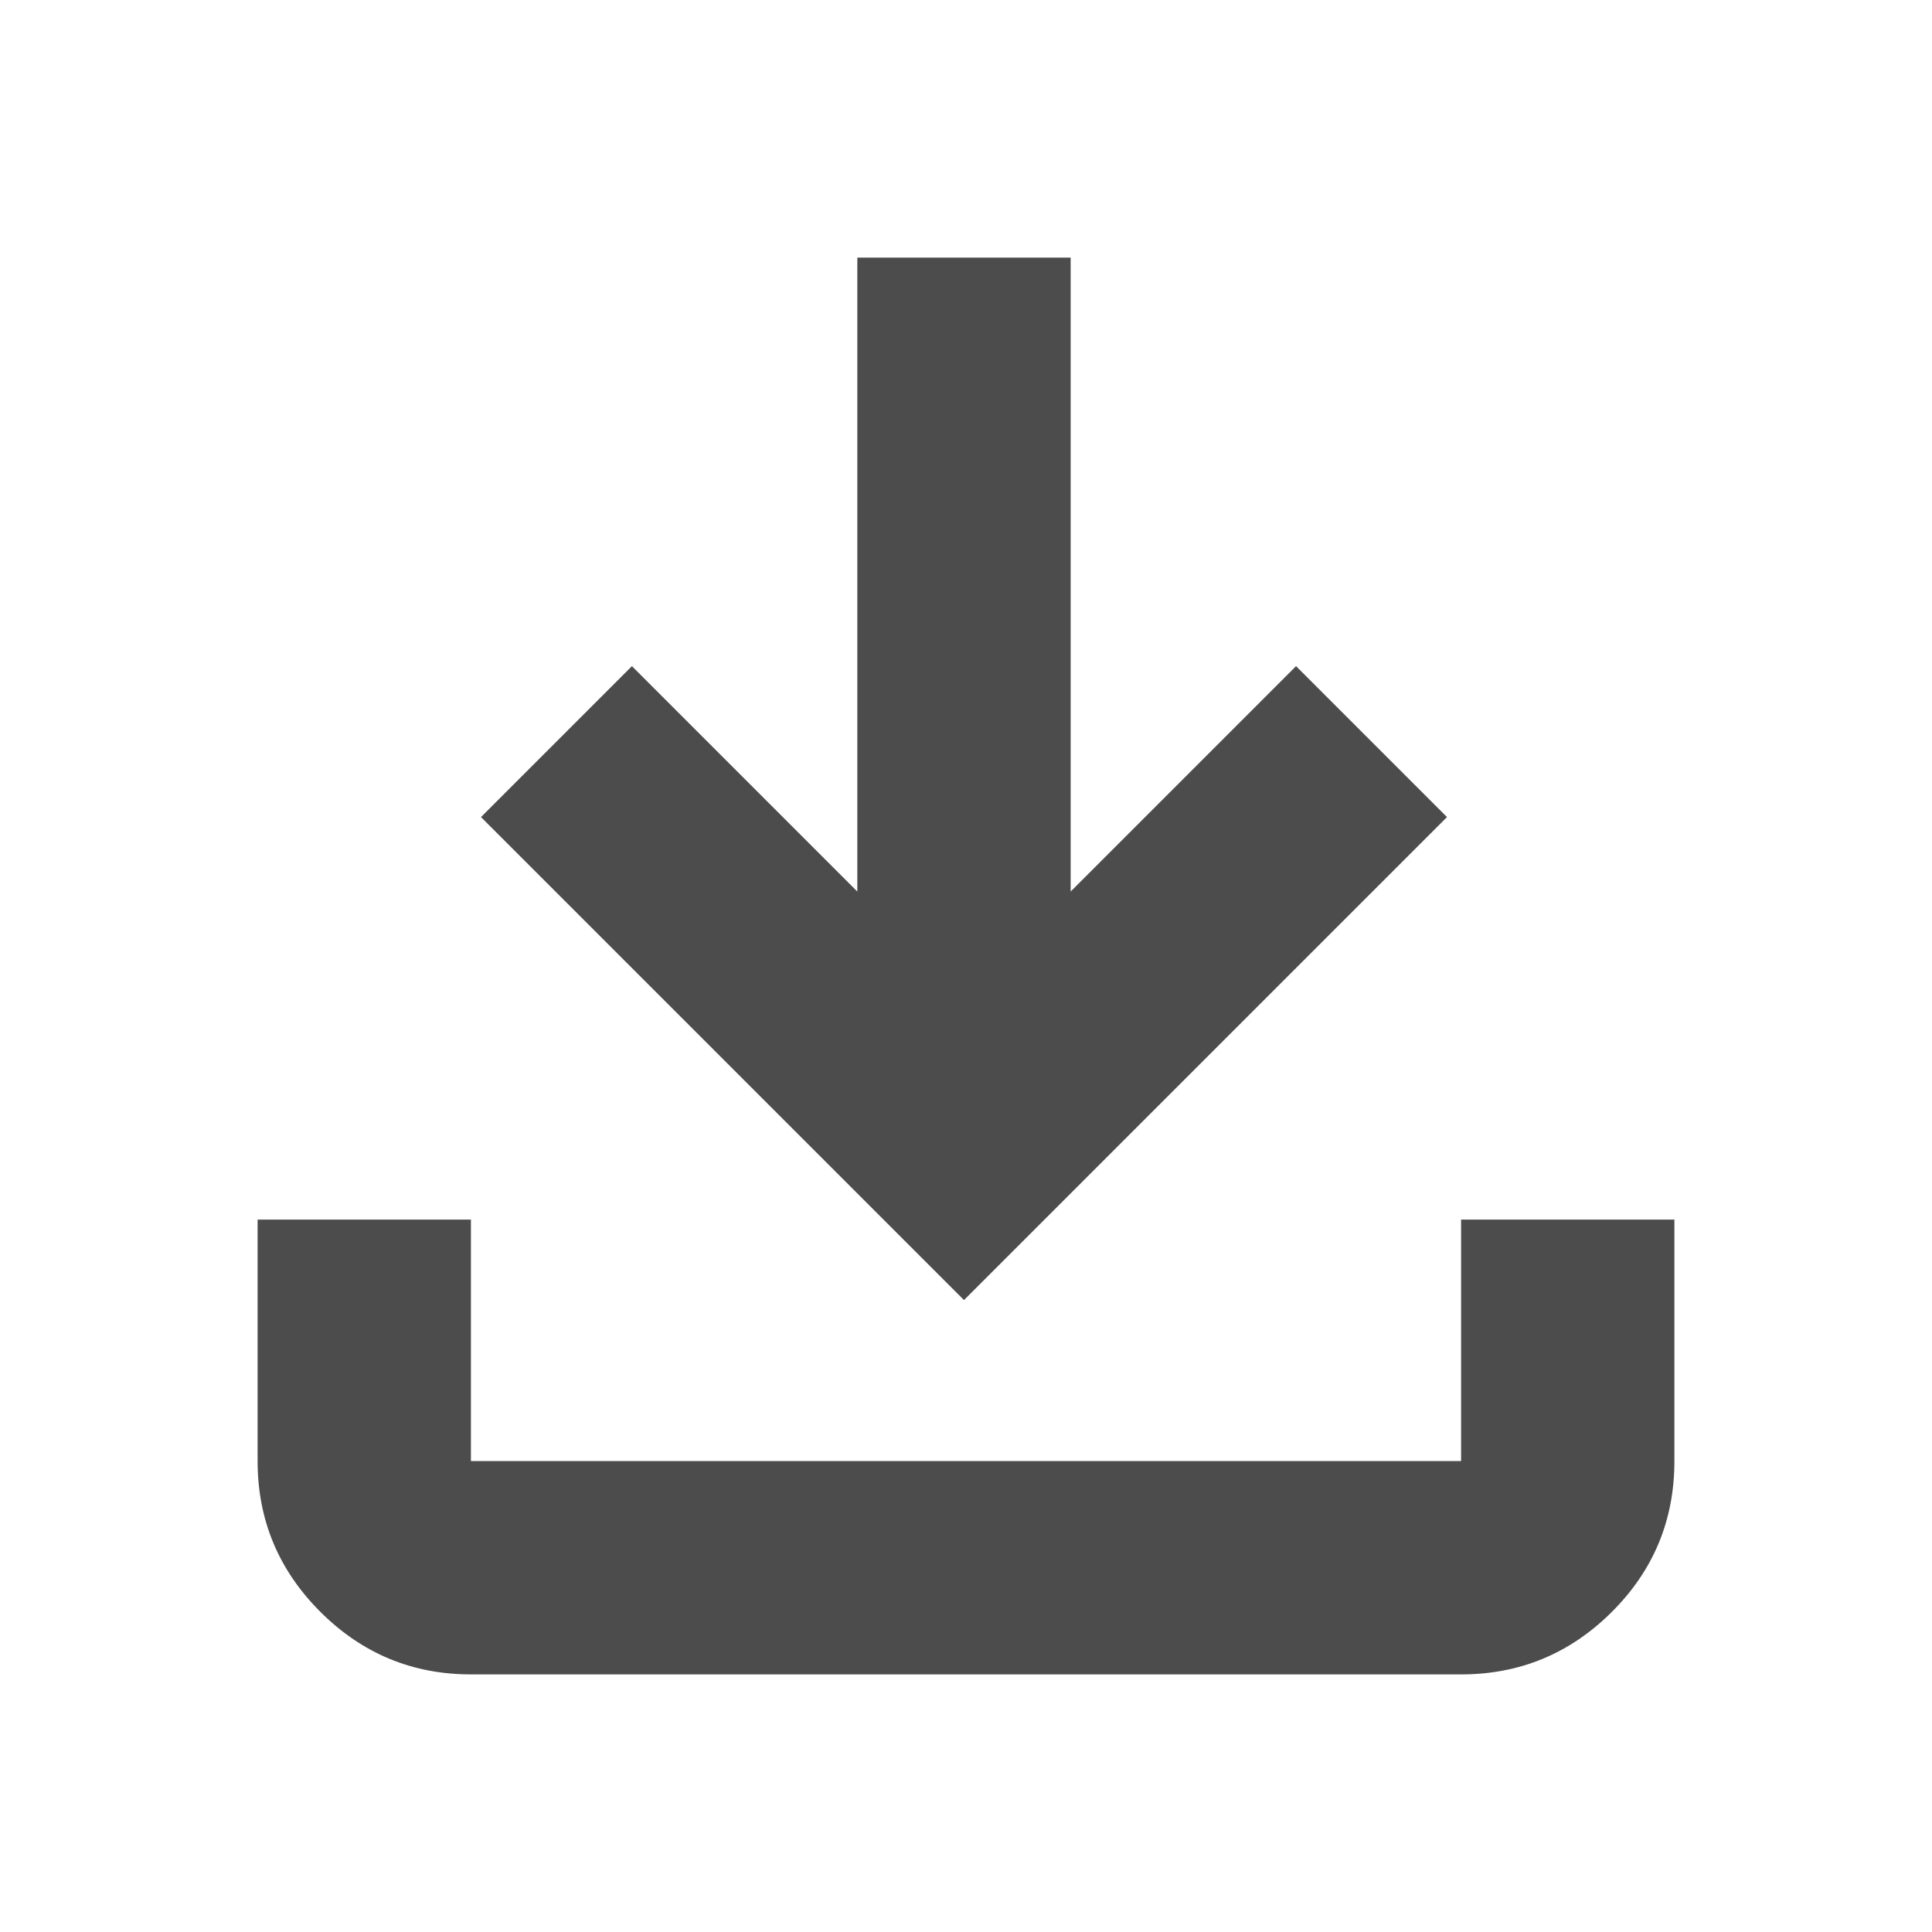 <svg xmlns="http://www.w3.org/2000/svg" height="24" viewBox="0 -960 960 960" width="24" fill="rgba(0, 0, 0, 0.7)"><path d="M479-314 239-554l75-75 112 112v-315h106v315l112-112 75 75-240 240ZM234-128q-43.725 0-74.863-31.137Q128-190.275 128-234v-120h106v120h492v-120h106v120q0 44-31.138 75-31.137 31-74.862 31H234Z"/></svg>